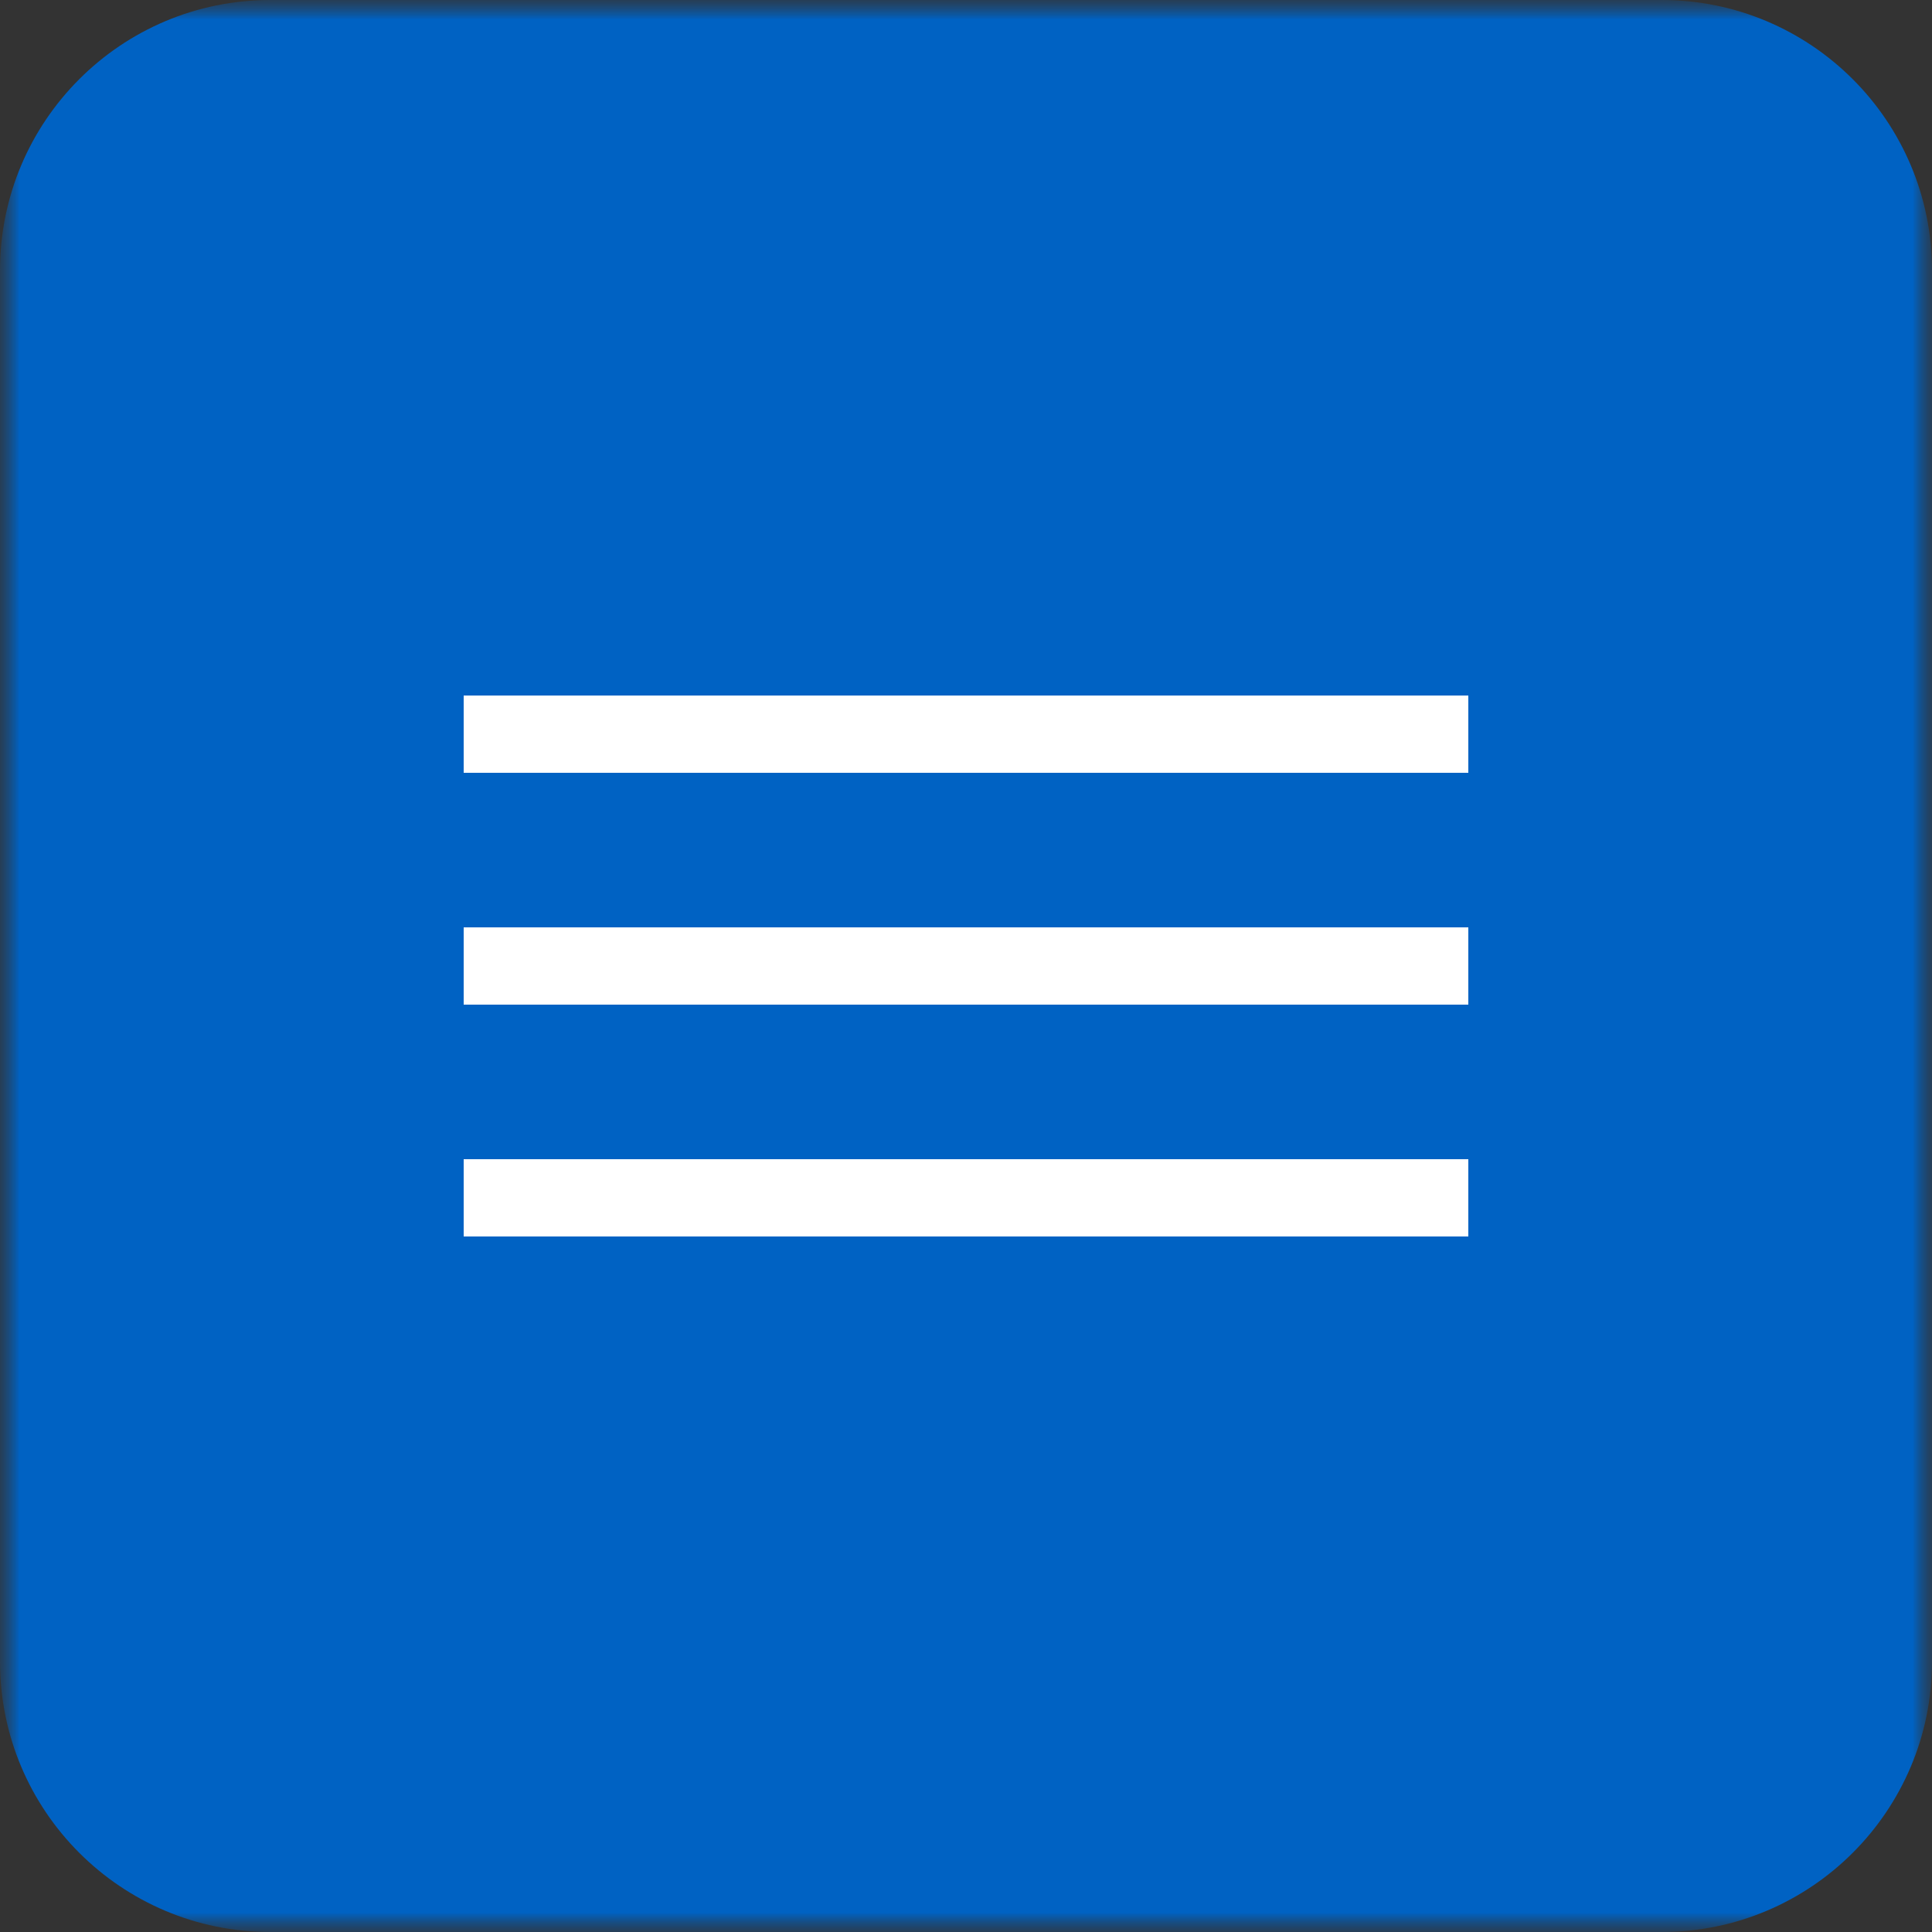 <?xml version="1.0" encoding="UTF-8"?> <svg xmlns="http://www.w3.org/2000/svg" width="50" height="50" viewBox="0 0 50 50" fill="none"><rect x="0" y="0" width="50" height="50" fill="#333333" stroke="none"/><g clip-path="url(#clip0_102_7)"><mask id="mask0_102_7" style="mask-type:luminance" maskUnits="userSpaceOnUse" x="0" y="0" width="50" height="50"><path d="M50 0H0V50H50V0Z" fill="white"></path></mask><g mask="url(#mask0_102_7)"><mask id="mask1_102_7" style="mask-type:luminance" maskUnits="userSpaceOnUse" x="0" y="0" width="50" height="50"><path d="M50 0H0V50H50V0Z" fill="white"></path></mask><g mask="url(#mask1_102_7)"><path d="M43 0H7C3.134 0 0 3.134 0 7V43C0 46.866 3.134 50 7 50H43C46.866 50 50 46.866 50 43V7C50 3.134 46.866 0 43 0Z" fill="#0062C3"></path><path d="M38 18H12V20H38V18Z" fill="white"></path><path d="M38 24H12V26H38V24Z" fill="white"></path><path d="M38 30H12V32H38V30Z" fill="white"></path></g></g></g><defs><clipPath id="clip0_102_7"><rect width="50" height="50" fill="white"></rect></clipPath></defs></svg> 